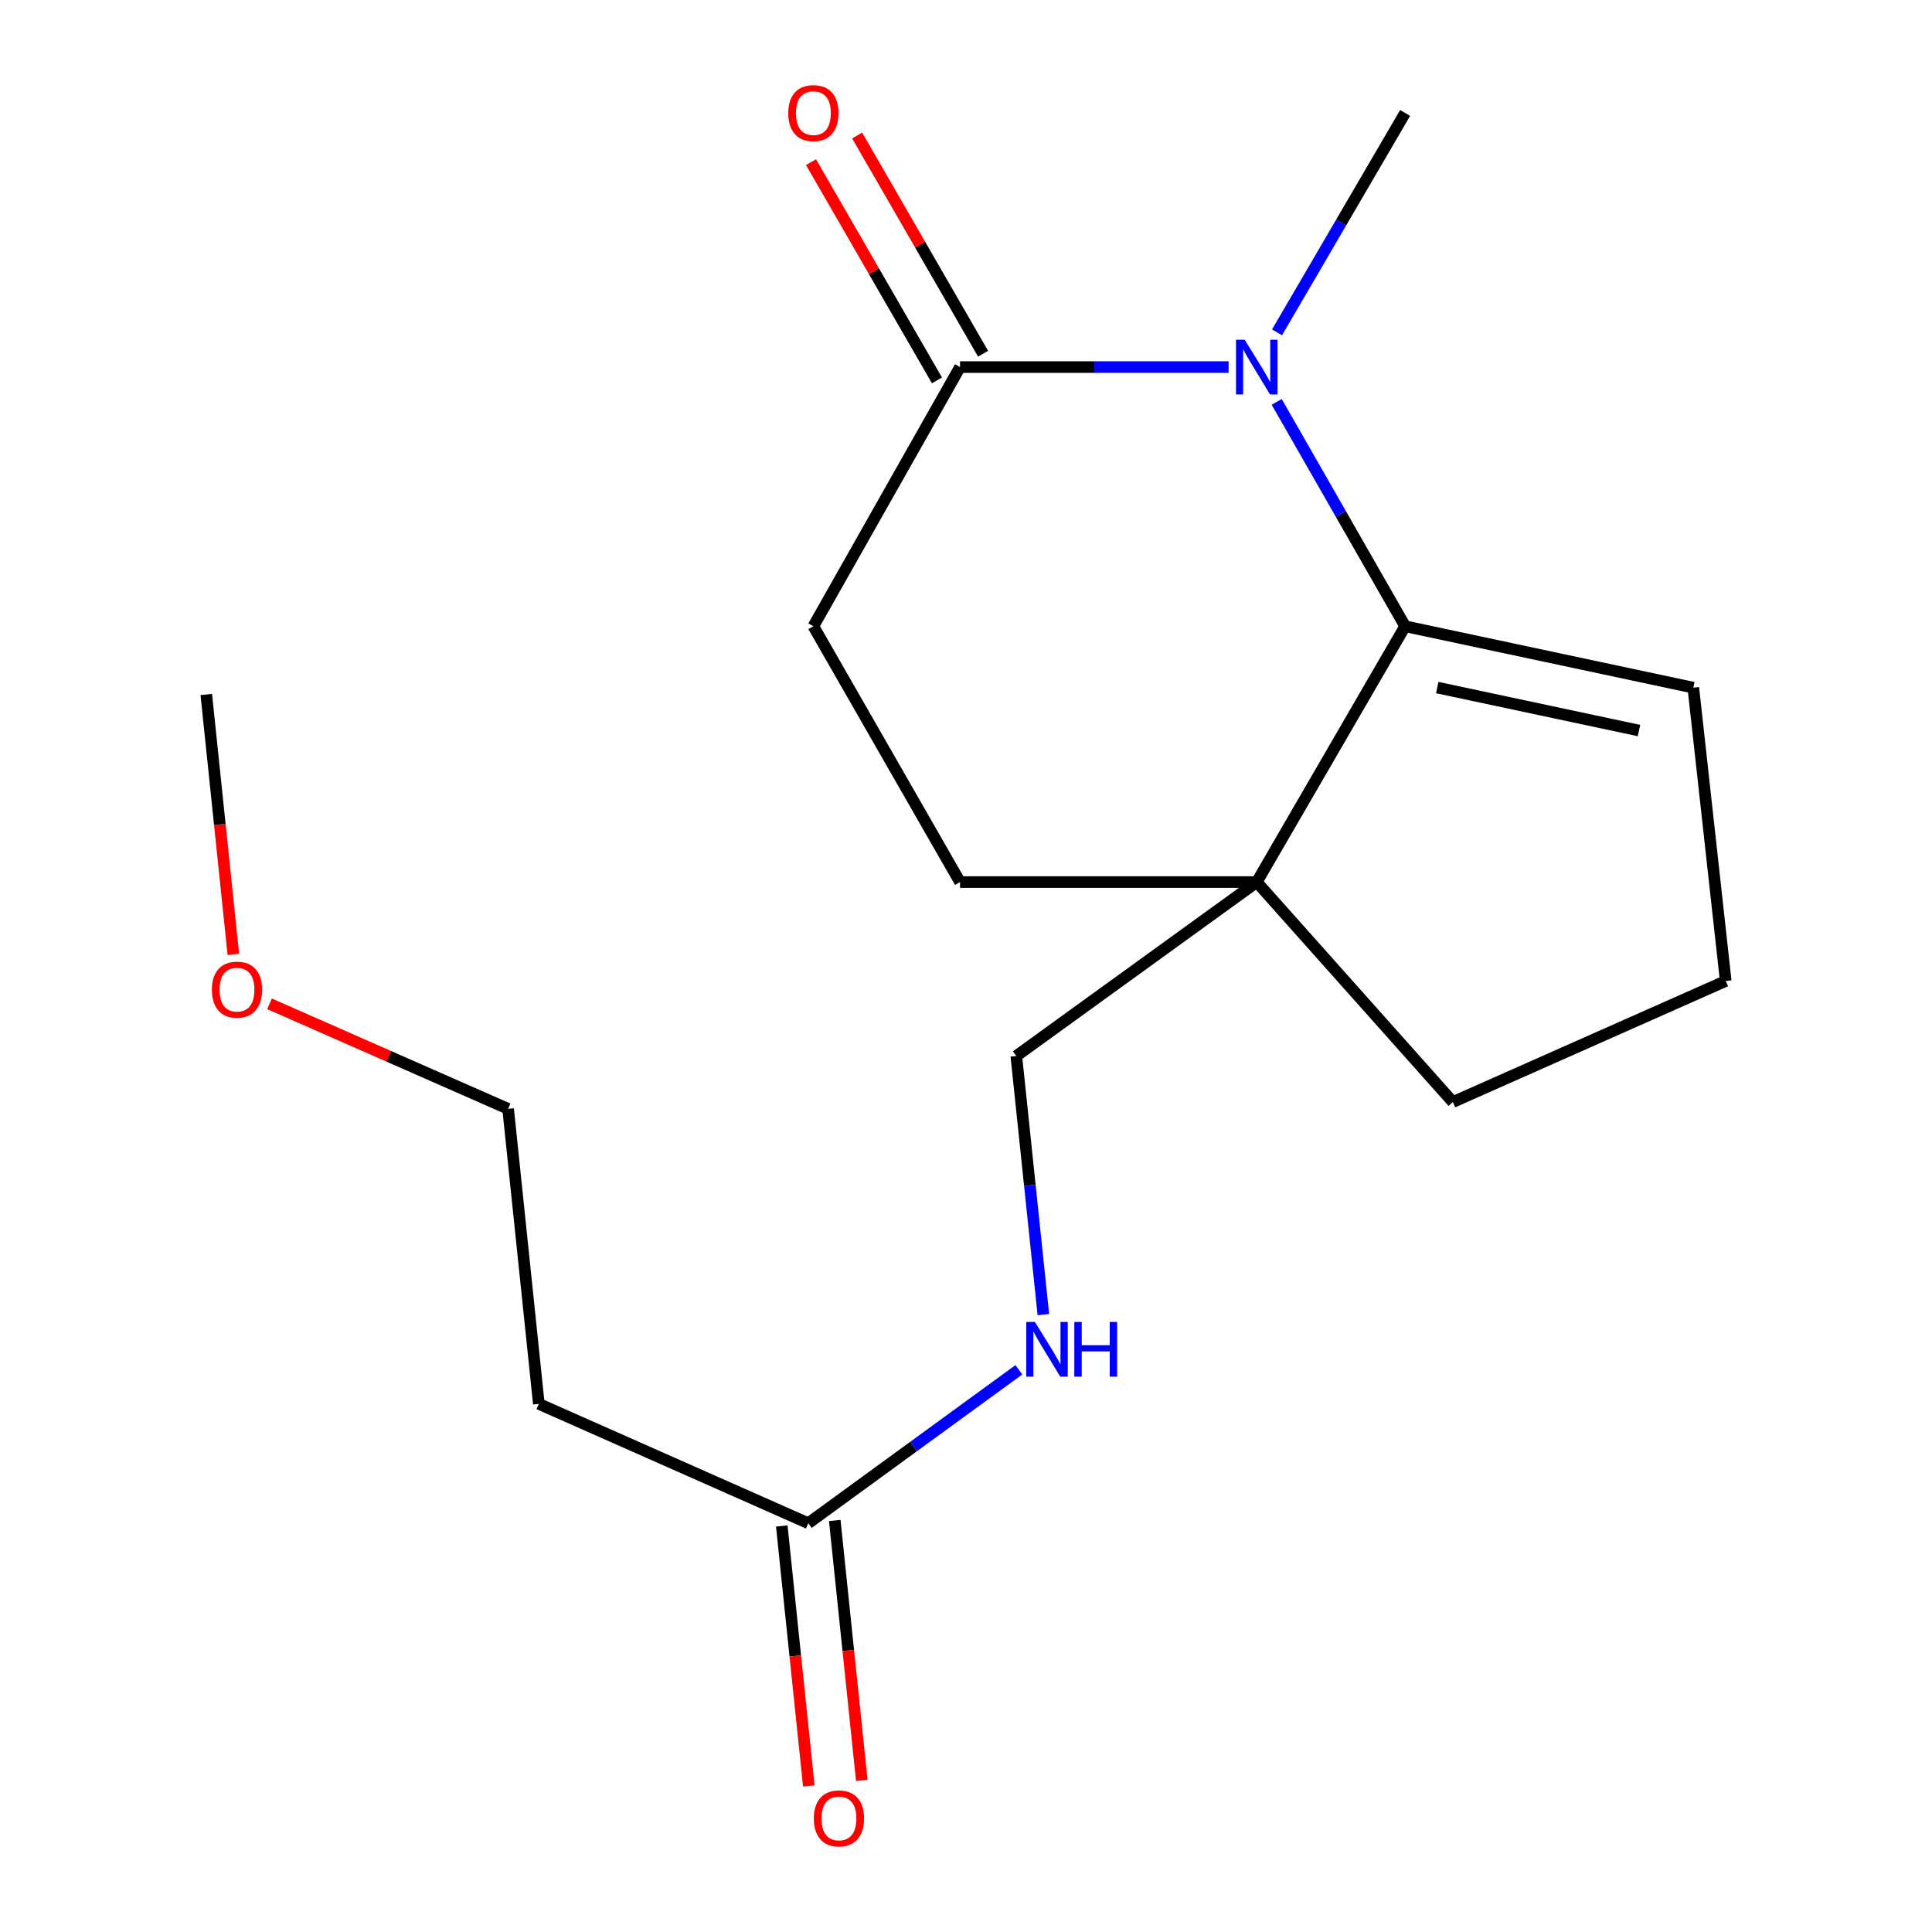 <?xml version='1.0' encoding='iso-8859-1'?>
<svg version='1.1' baseProfile='full'
              xmlns='http://www.w3.org/2000/svg'
                      xmlns:rdkit='http://www.rdkit.org/xml'
                      xmlns:xlink='http://www.w3.org/1999/xlink'
                  xml:space='preserve'
width='1000px' height='1000px' viewBox='0 0 1000 1000'>
<!-- END OF HEADER -->
<rect style='opacity:1.0;fill:#FFFFFF;stroke:none' width='1000' height='1000' x='0' y='0'> </rect>
<path class='bond-0' d='M 660.817,208.017 L 694.053,266.083' style='fill:none;fill-rule:evenodd;stroke:#0000FF;stroke-width:6px;stroke-linecap:butt;stroke-linejoin:miter;stroke-opacity:1' />
<path class='bond-0' d='M 694.053,266.083 L 727.289,324.148' style='fill:none;fill-rule:evenodd;stroke:#000000;stroke-width:6px;stroke-linecap:butt;stroke-linejoin:miter;stroke-opacity:1' />
<path class='bond-1' d='M 635.92,189.993 L 566.413,189.993' style='fill:none;fill-rule:evenodd;stroke:#0000FF;stroke-width:6px;stroke-linecap:butt;stroke-linejoin:miter;stroke-opacity:1' />
<path class='bond-1' d='M 566.413,189.993 L 496.906,189.993' style='fill:none;fill-rule:evenodd;stroke:#000000;stroke-width:6px;stroke-linecap:butt;stroke-linejoin:miter;stroke-opacity:1' />
<path class='bond-2' d='M 660.99,172.026 L 694.139,115.249' style='fill:none;fill-rule:evenodd;stroke:#0000FF;stroke-width:6px;stroke-linecap:butt;stroke-linejoin:miter;stroke-opacity:1' />
<path class='bond-2' d='M 694.139,115.249 L 727.289,58.472' style='fill:none;fill-rule:evenodd;stroke:#000000;stroke-width:6px;stroke-linecap:butt;stroke-linejoin:miter;stroke-opacity:1' />
<path class='bond-3' d='M 727.289,324.148 L 650.5,456.557' style='fill:none;fill-rule:evenodd;stroke:#000000;stroke-width:6px;stroke-linecap:butt;stroke-linejoin:miter;stroke-opacity:1' />
<path class='bond-4' d='M 727.289,324.148 L 876.456,355.933' style='fill:none;fill-rule:evenodd;stroke:#000000;stroke-width:6px;stroke-linecap:butt;stroke-linejoin:miter;stroke-opacity:1' />
<path class='bond-4' d='M 743.918,355.883 L 848.335,378.132' style='fill:none;fill-rule:evenodd;stroke:#000000;stroke-width:6px;stroke-linecap:butt;stroke-linejoin:miter;stroke-opacity:1' />
<path class='bond-5' d='M 650.5,456.557 L 526.041,546.581' style='fill:none;fill-rule:evenodd;stroke:#000000;stroke-width:6px;stroke-linecap:butt;stroke-linejoin:miter;stroke-opacity:1' />
<path class='bond-6' d='M 650.5,456.557 L 751.997,570.416' style='fill:none;fill-rule:evenodd;stroke:#000000;stroke-width:6px;stroke-linecap:butt;stroke-linejoin:miter;stroke-opacity:1' />
<path class='bond-7' d='M 650.5,456.557 L 496.906,456.557' style='fill:none;fill-rule:evenodd;stroke:#000000;stroke-width:6px;stroke-linecap:butt;stroke-linejoin:miter;stroke-opacity:1' />
<path class='bond-8' d='M 496.906,189.993 L 421.005,324.148' style='fill:none;fill-rule:evenodd;stroke:#000000;stroke-width:6px;stroke-linecap:butt;stroke-linejoin:miter;stroke-opacity:1' />
<path class='bond-9' d='M 508.846,183.102 L 476.25,126.62' style='fill:none;fill-rule:evenodd;stroke:#000000;stroke-width:6px;stroke-linecap:butt;stroke-linejoin:miter;stroke-opacity:1' />
<path class='bond-9' d='M 476.25,126.62 L 443.654,70.138' style='fill:none;fill-rule:evenodd;stroke:#FF0000;stroke-width:6px;stroke-linecap:butt;stroke-linejoin:miter;stroke-opacity:1' />
<path class='bond-9' d='M 484.965,196.884 L 452.369,140.402' style='fill:none;fill-rule:evenodd;stroke:#000000;stroke-width:6px;stroke-linecap:butt;stroke-linejoin:miter;stroke-opacity:1' />
<path class='bond-9' d='M 452.369,140.402 L 419.773,83.92' style='fill:none;fill-rule:evenodd;stroke:#FF0000;stroke-width:6px;stroke-linecap:butt;stroke-linejoin:miter;stroke-opacity:1' />
<path class='bond-10' d='M 418.355,788.422 L 472.859,748.715' style='fill:none;fill-rule:evenodd;stroke:#000000;stroke-width:6px;stroke-linecap:butt;stroke-linejoin:miter;stroke-opacity:1' />
<path class='bond-10' d='M 472.859,748.715 L 527.363,709.007' style='fill:none;fill-rule:evenodd;stroke:#0000FF;stroke-width:6px;stroke-linecap:butt;stroke-linejoin:miter;stroke-opacity:1' />
<path class='bond-11' d='M 418.355,788.422 L 278.9,726.645' style='fill:none;fill-rule:evenodd;stroke:#000000;stroke-width:6px;stroke-linecap:butt;stroke-linejoin:miter;stroke-opacity:1' />
<path class='bond-12' d='M 404.643,789.849 L 411.641,857.122' style='fill:none;fill-rule:evenodd;stroke:#000000;stroke-width:6px;stroke-linecap:butt;stroke-linejoin:miter;stroke-opacity:1' />
<path class='bond-12' d='M 411.641,857.122 L 418.639,924.396' style='fill:none;fill-rule:evenodd;stroke:#FF0000;stroke-width:6px;stroke-linecap:butt;stroke-linejoin:miter;stroke-opacity:1' />
<path class='bond-12' d='M 432.067,786.996 L 439.065,854.269' style='fill:none;fill-rule:evenodd;stroke:#000000;stroke-width:6px;stroke-linecap:butt;stroke-linejoin:miter;stroke-opacity:1' />
<path class='bond-12' d='M 439.065,854.269 L 446.063,921.543' style='fill:none;fill-rule:evenodd;stroke:#FF0000;stroke-width:6px;stroke-linecap:butt;stroke-linejoin:miter;stroke-opacity:1' />
<path class='bond-13' d='M 526.041,546.581 L 533.043,613.502' style='fill:none;fill-rule:evenodd;stroke:#000000;stroke-width:6px;stroke-linecap:butt;stroke-linejoin:miter;stroke-opacity:1' />
<path class='bond-13' d='M 533.043,613.502 L 540.045,680.422' style='fill:none;fill-rule:evenodd;stroke:#0000FF;stroke-width:6px;stroke-linecap:butt;stroke-linejoin:miter;stroke-opacity:1' />
<path class='bond-14' d='M 876.456,355.933 L 893.229,507.75' style='fill:none;fill-rule:evenodd;stroke:#000000;stroke-width:6px;stroke-linecap:butt;stroke-linejoin:miter;stroke-opacity:1' />
<path class='bond-15' d='M 496.906,456.557 L 421.005,324.148' style='fill:none;fill-rule:evenodd;stroke:#000000;stroke-width:6px;stroke-linecap:butt;stroke-linejoin:miter;stroke-opacity:1' />
<path class='bond-16' d='M 278.9,726.645 L 263,573.939' style='fill:none;fill-rule:evenodd;stroke:#000000;stroke-width:6px;stroke-linecap:butt;stroke-linejoin:miter;stroke-opacity:1' />
<path class='bond-17' d='M 751.997,570.416 L 893.229,507.75' style='fill:none;fill-rule:evenodd;stroke:#000000;stroke-width:6px;stroke-linecap:butt;stroke-linejoin:miter;stroke-opacity:1' />
<path class='bond-18' d='M 139.504,519.572 L 201.252,546.756' style='fill:none;fill-rule:evenodd;stroke:#FF0000;stroke-width:6px;stroke-linecap:butt;stroke-linejoin:miter;stroke-opacity:1' />
<path class='bond-18' d='M 201.252,546.756 L 263,573.939' style='fill:none;fill-rule:evenodd;stroke:#000000;stroke-width:6px;stroke-linecap:butt;stroke-linejoin:miter;stroke-opacity:1' />
<path class='bond-19' d='M 120.78,494.003 L 113.776,426.73' style='fill:none;fill-rule:evenodd;stroke:#FF0000;stroke-width:6px;stroke-linecap:butt;stroke-linejoin:miter;stroke-opacity:1' />
<path class='bond-19' d='M 113.776,426.73 L 106.771,359.456' style='fill:none;fill-rule:evenodd;stroke:#000000;stroke-width:6px;stroke-linecap:butt;stroke-linejoin:miter;stroke-opacity:1' />
<path  class='atom-0' d='M 644.24 175.833
L 653.52 190.833
Q 654.44 192.313, 655.92 194.993
Q 657.4 197.673, 657.48 197.833
L 657.48 175.833
L 661.24 175.833
L 661.24 204.153
L 657.36 204.153
L 647.4 187.753
Q 646.24 185.833, 645 183.633
Q 643.8 181.433, 643.44 180.753
L 643.44 204.153
L 639.76 204.153
L 639.76 175.833
L 644.24 175.833
' fill='#0000FF'/>
<path  class='atom-7' d='M 535.665 684.238
L 544.945 699.238
Q 545.865 700.718, 547.345 703.398
Q 548.825 706.078, 548.905 706.238
L 548.905 684.238
L 552.665 684.238
L 552.665 712.558
L 548.785 712.558
L 538.825 696.158
Q 537.665 694.238, 536.425 692.038
Q 535.225 689.838, 534.865 689.158
L 534.865 712.558
L 531.185 712.558
L 531.185 684.238
L 535.665 684.238
' fill='#0000FF'/>
<path  class='atom-7' d='M 556.065 684.238
L 559.905 684.238
L 559.905 696.278
L 574.385 696.278
L 574.385 684.238
L 578.225 684.238
L 578.225 712.558
L 574.385 712.558
L 574.385 699.478
L 559.905 699.478
L 559.905 712.558
L 556.065 712.558
L 556.065 684.238
' fill='#0000FF'/>
<path  class='atom-10' d='M 408.005 58.552
Q 408.005 51.752, 411.365 47.952
Q 414.725 44.152, 421.005 44.152
Q 427.285 44.152, 430.645 47.952
Q 434.005 51.752, 434.005 58.552
Q 434.005 65.432, 430.605 69.352
Q 427.205 73.232, 421.005 73.232
Q 414.765 73.232, 411.365 69.352
Q 408.005 65.472, 408.005 58.552
M 421.005 70.032
Q 425.325 70.032, 427.645 67.152
Q 430.005 64.232, 430.005 58.552
Q 430.005 52.992, 427.645 50.192
Q 425.325 47.352, 421.005 47.352
Q 416.685 47.352, 414.325 50.152
Q 412.005 52.952, 412.005 58.552
Q 412.005 64.272, 414.325 67.152
Q 416.685 70.032, 421.005 70.032
' fill='#FF0000'/>
<path  class='atom-12' d='M 421.24 941.208
Q 421.24 934.408, 424.6 930.608
Q 427.96 926.808, 434.24 926.808
Q 440.52 926.808, 443.88 930.608
Q 447.24 934.408, 447.24 941.208
Q 447.24 948.088, 443.84 952.008
Q 440.44 955.888, 434.24 955.888
Q 428 955.888, 424.6 952.008
Q 421.24 948.128, 421.24 941.208
M 434.24 952.688
Q 438.56 952.688, 440.88 949.808
Q 443.24 946.888, 443.24 941.208
Q 443.24 935.648, 440.88 932.848
Q 438.56 930.008, 434.24 930.008
Q 429.92 930.008, 427.56 932.808
Q 425.24 935.608, 425.24 941.208
Q 425.24 946.928, 427.56 949.808
Q 429.92 952.688, 434.24 952.688
' fill='#FF0000'/>
<path  class='atom-16' d='M 109.671 512.242
Q 109.671 505.442, 113.031 501.642
Q 116.391 497.842, 122.671 497.842
Q 128.951 497.842, 132.311 501.642
Q 135.671 505.442, 135.671 512.242
Q 135.671 519.122, 132.271 523.042
Q 128.871 526.922, 122.671 526.922
Q 116.431 526.922, 113.031 523.042
Q 109.671 519.162, 109.671 512.242
M 122.671 523.722
Q 126.991 523.722, 129.311 520.842
Q 131.671 517.922, 131.671 512.242
Q 131.671 506.682, 129.311 503.882
Q 126.991 501.042, 122.671 501.042
Q 118.351 501.042, 115.991 503.842
Q 113.671 506.642, 113.671 512.242
Q 113.671 517.962, 115.991 520.842
Q 118.351 523.722, 122.671 523.722
' fill='#FF0000'/>
</svg>
